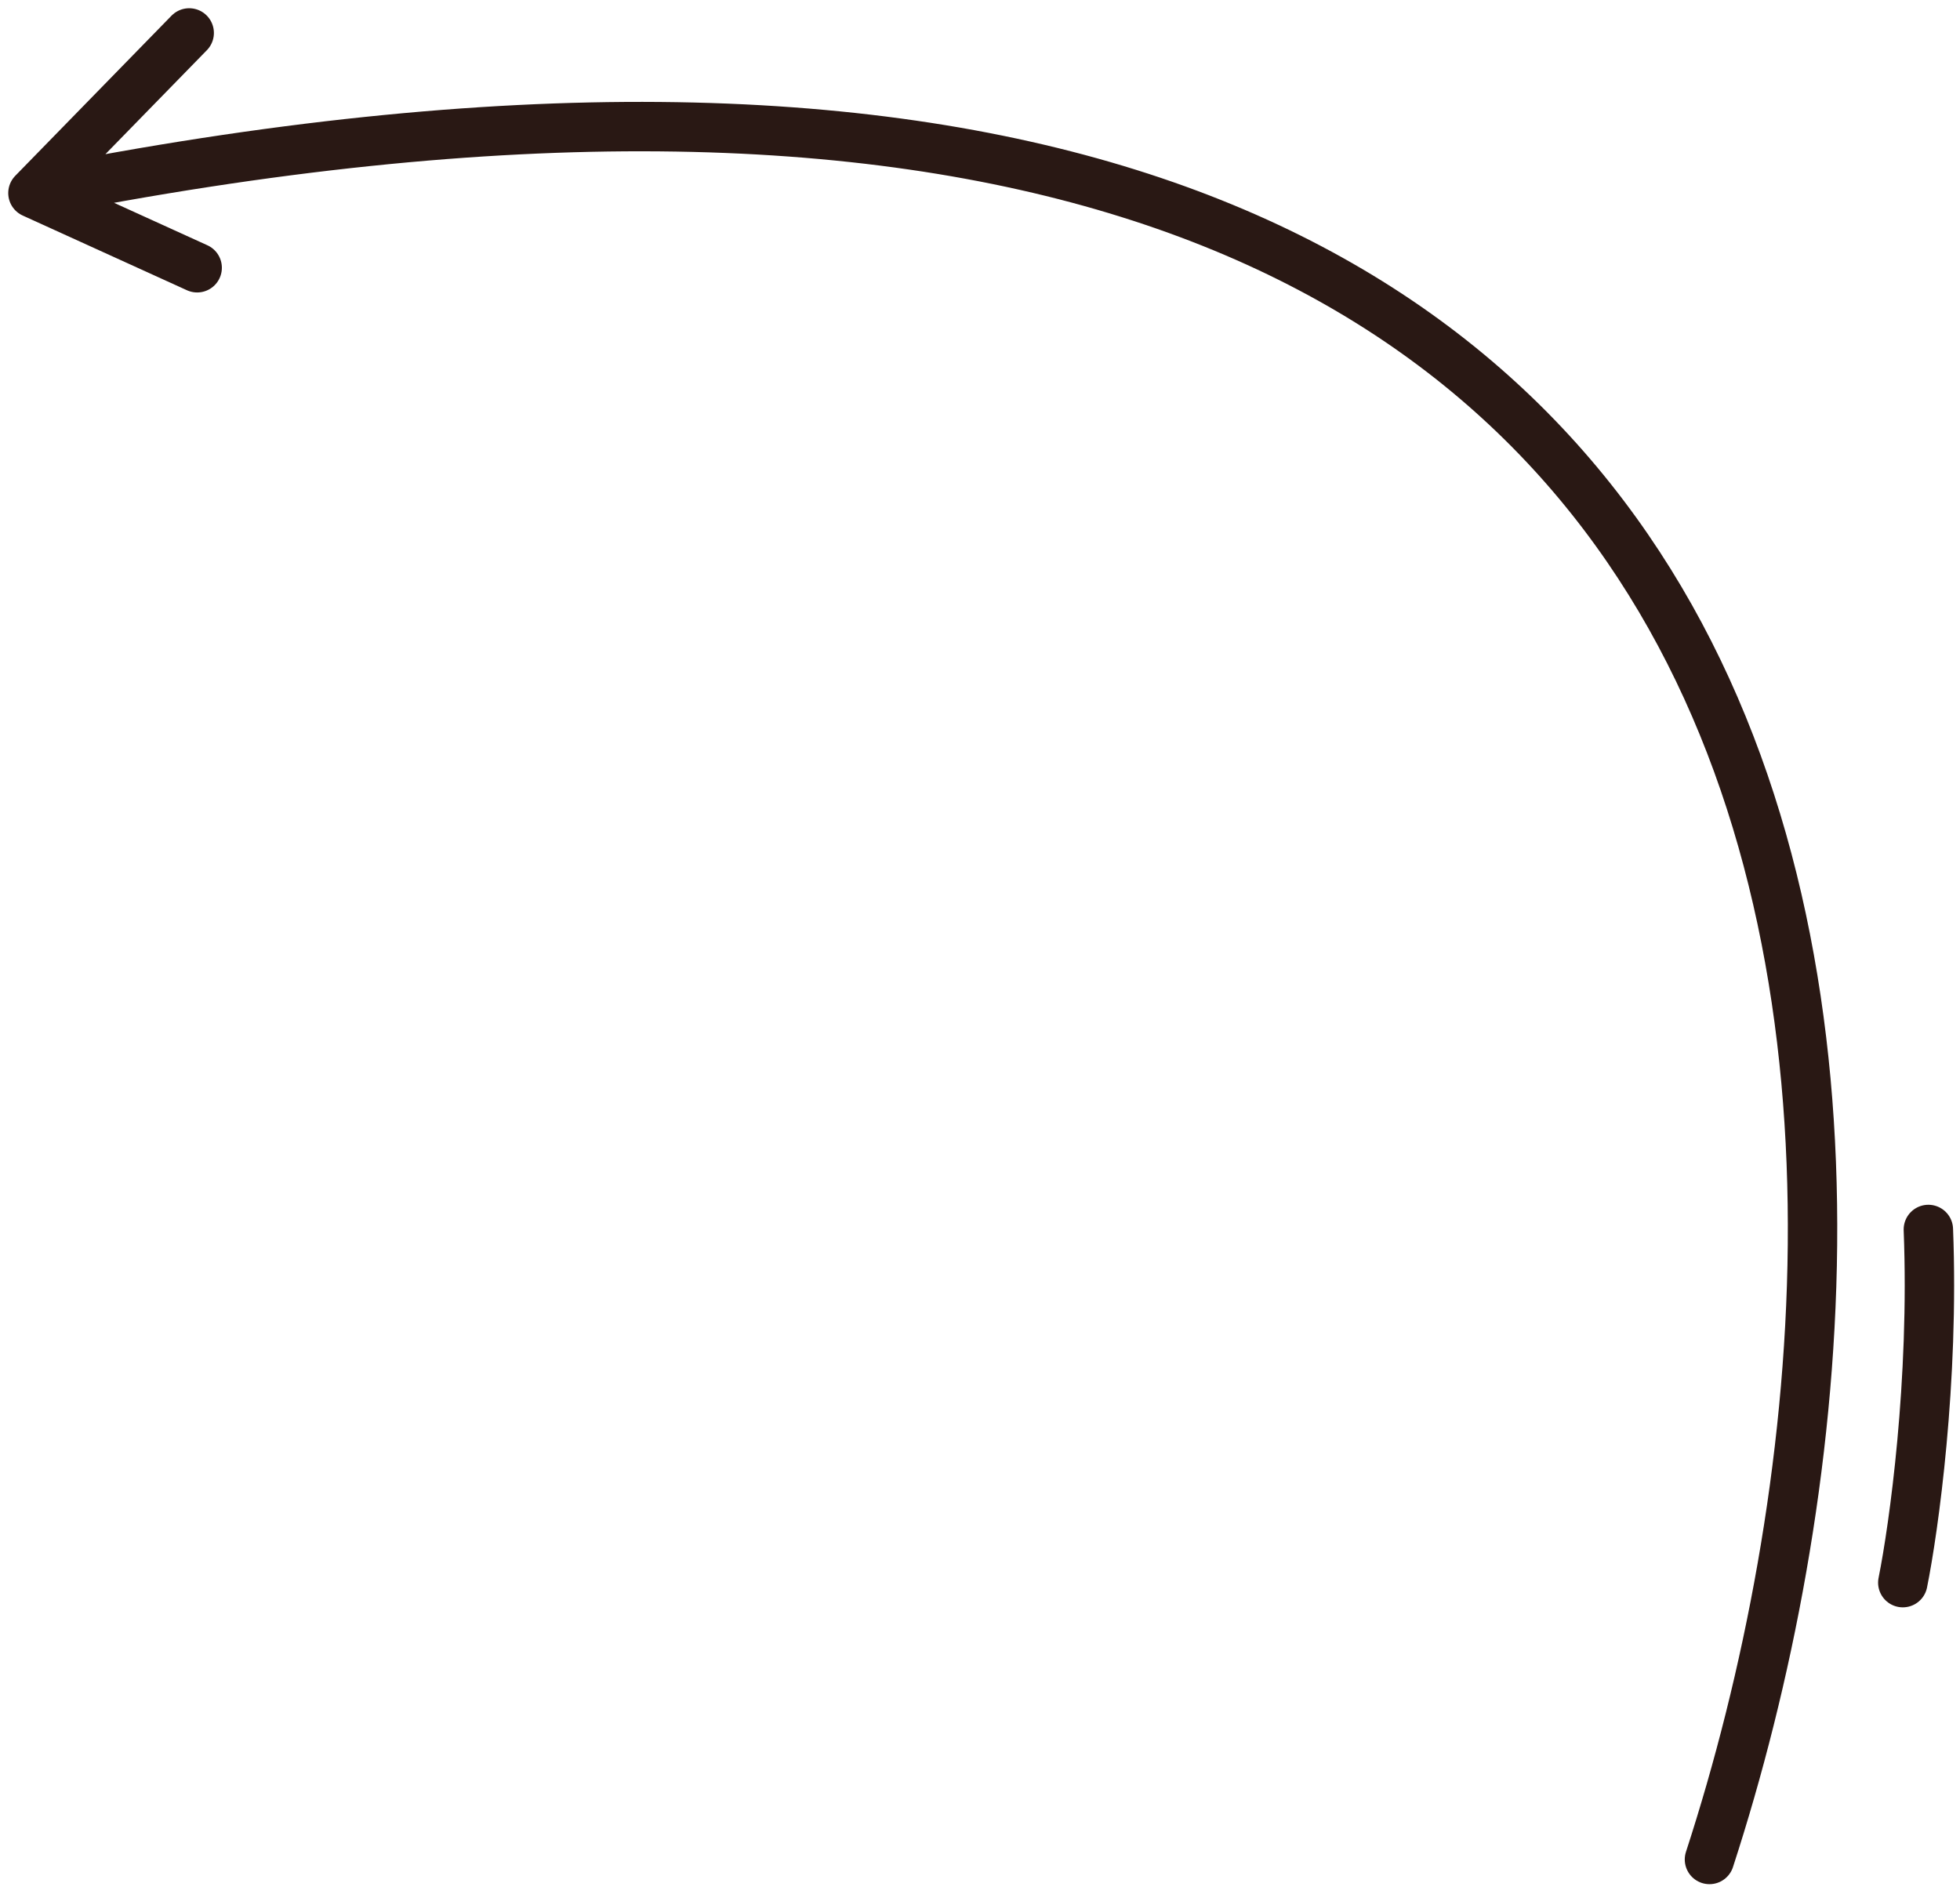 <?xml version="1.0" encoding="UTF-8"?> <svg xmlns="http://www.w3.org/2000/svg" width="119" height="115" viewBox="0 0 119 115" fill="none"><path d="M103.789 112.905C117.889 69.596 117.272 -11.273 2 11.722M2 11.722L11.971 16.258M2 11.722L11.487 2M115.527 96.096C116.195 92.785 117.44 83.861 117.079 74.652" stroke="#291814" stroke-width="3" stroke-linecap="round" stroke-linejoin="round"></path></svg> 